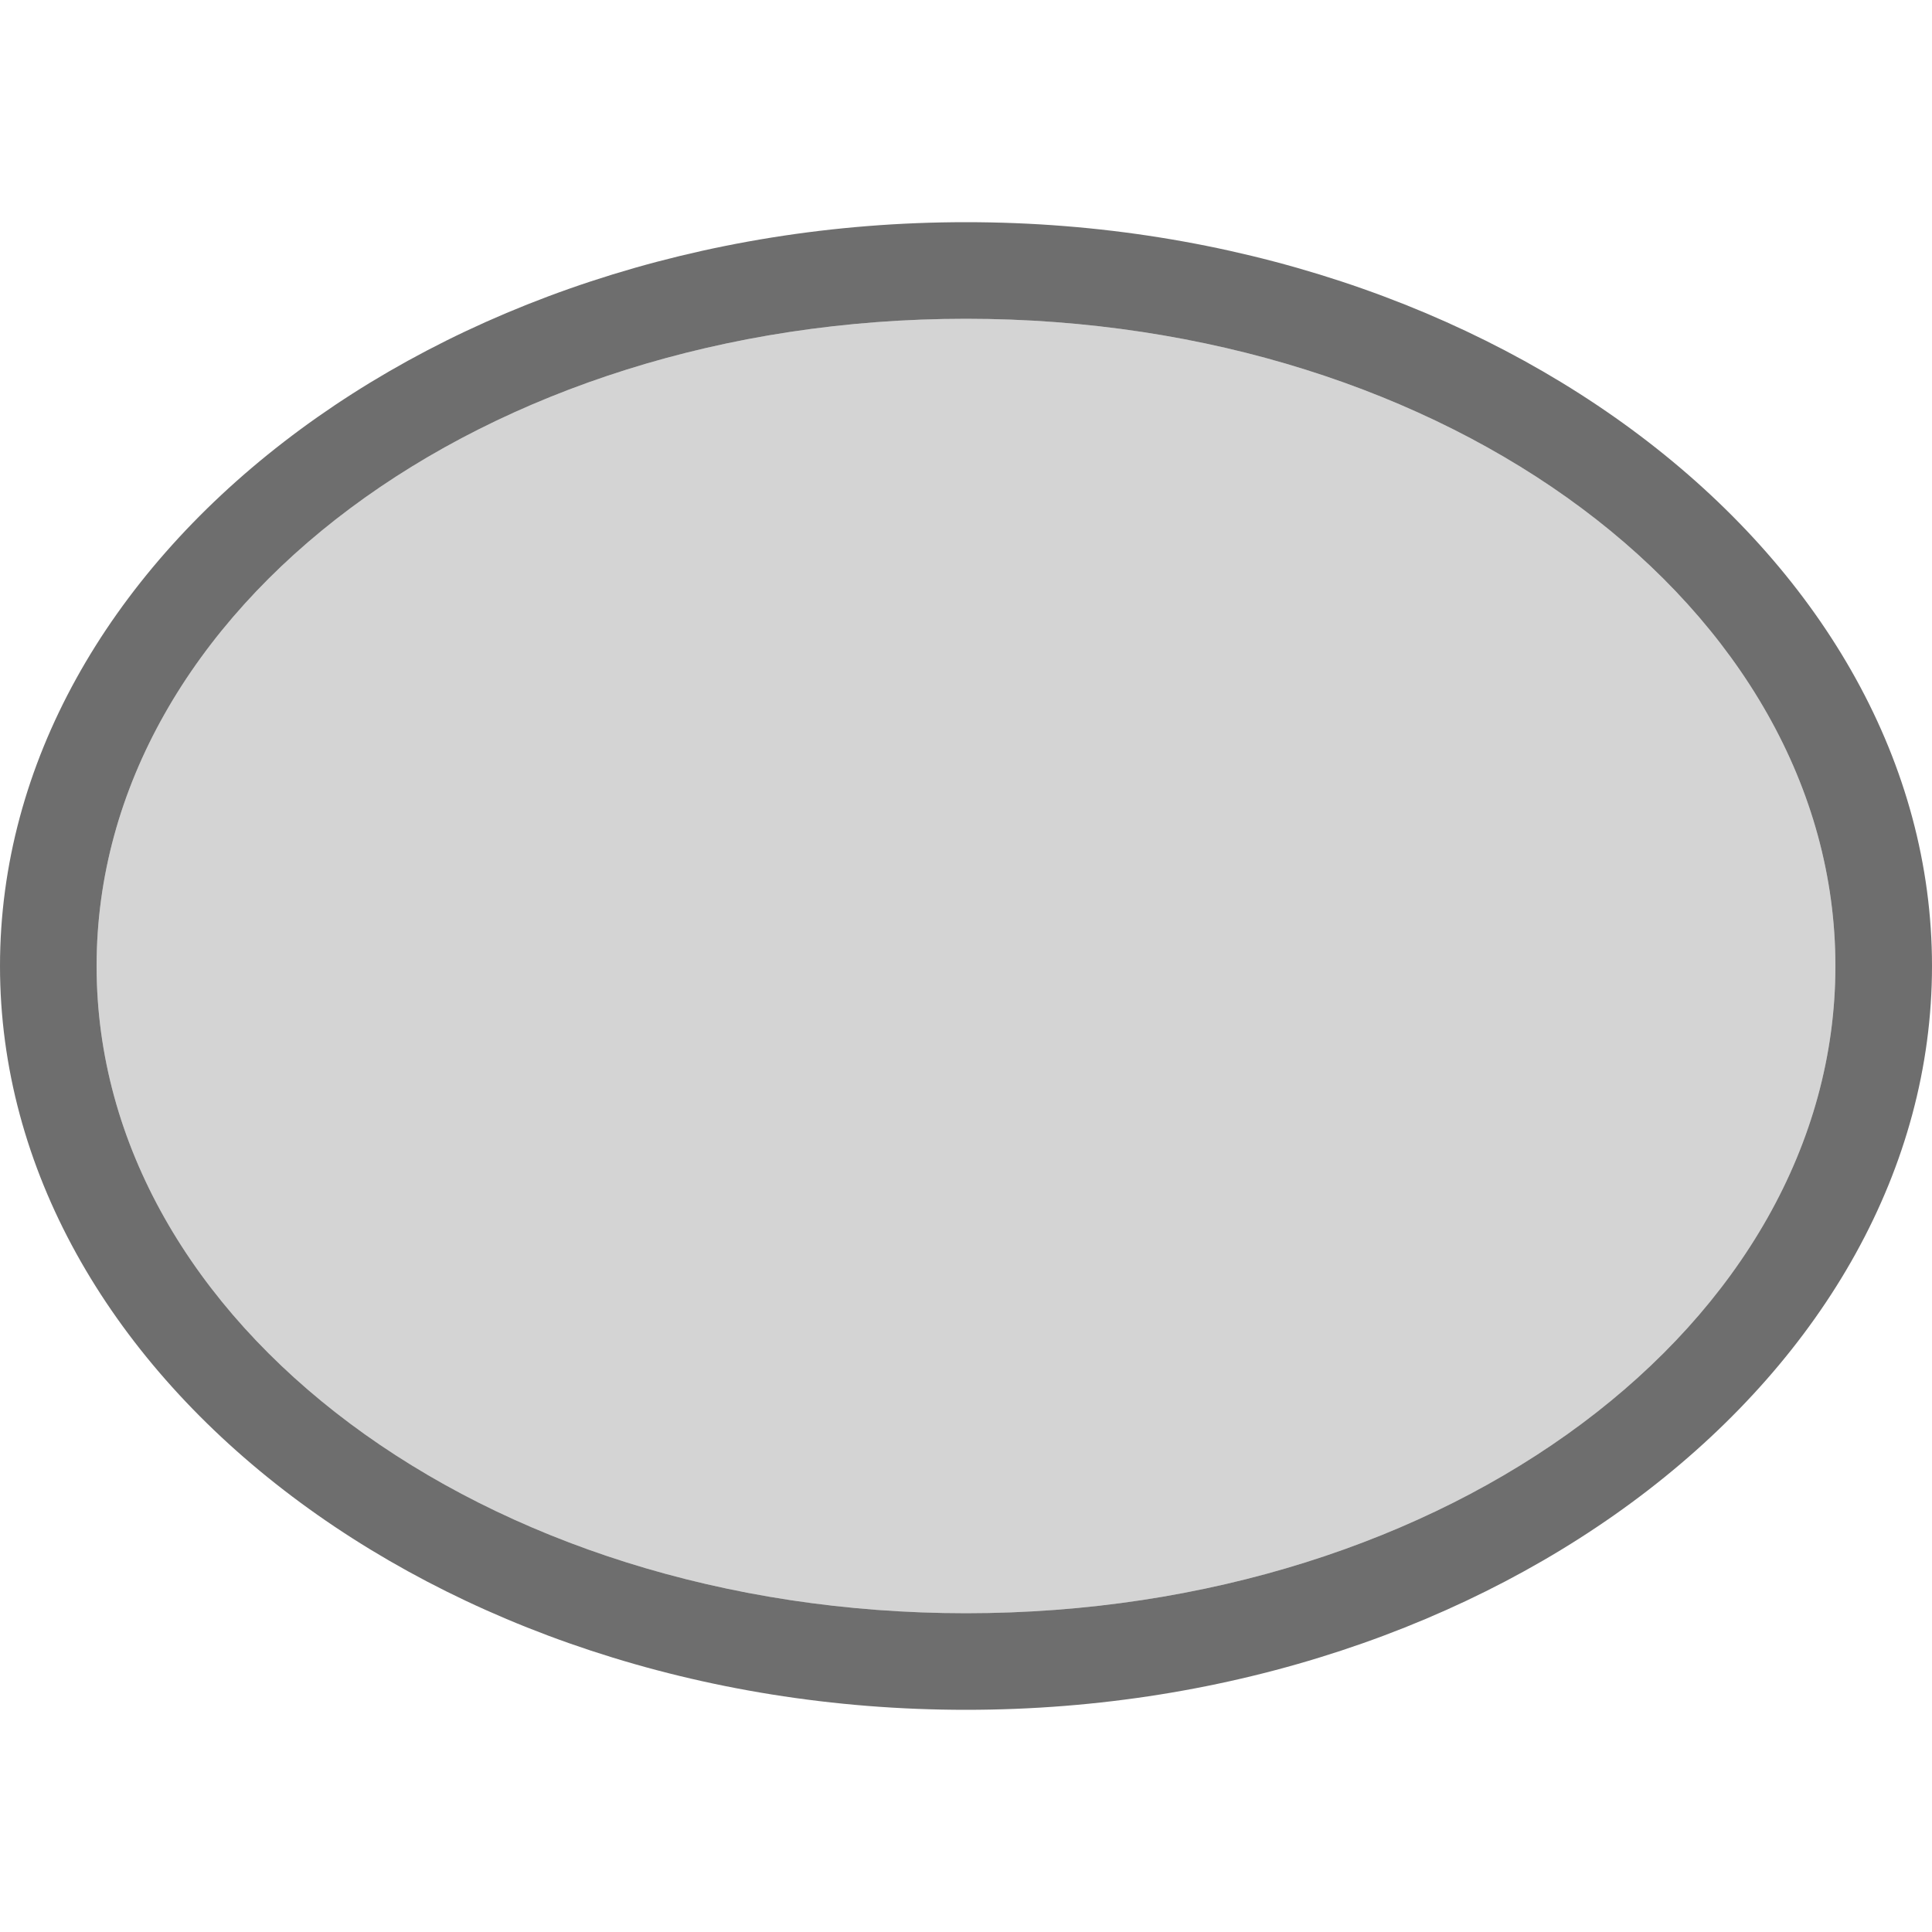 <?xml version="1.0" encoding="utf-8"?>
<!-- Generator: Adobe Illustrator 26.3.1, SVG Export Plug-In . SVG Version: 6.00 Build 0)  -->
<svg version="1.1" id="selection" xmlns="http://www.w3.org/2000/svg" xmlns:xlink="http://www.w3.org/1999/xlink" x="0px" y="0px"
	 viewBox="0 0 20 20" style="enable-background:new 0 0 20 20;" xml:space="preserve">
<style type="text/css">
	.st0{fill-rule:evenodd;clip-rule:evenodd;fill:#6E6E6E;}
	.st1{opacity:0.3;fill:#6E6E6E;enable-background:new    ;}
</style>
<g id="Smock_Ellipse_Lg_N_2x" transform="translate(1350)">
	<path id="Path_2158" class="st0" d="M-1340,3.3c5,0,9,3,9,6.7s-4,6.7-9,6.7s-9-3-9-6.7S-1345,3.3-1340,3.3z M-1340,2.3
		c-5.5,0-10,3.5-10,7.7s4.5,7.7,10,7.7s10-3.5,10-7.7S-1334.5,2.3-1340,2.3L-1340,2.3z"/>
	<path id="Path_2159" class="st1" d="M-1340,3.3c5,0,9,3,9,6.7s-4,6.7-9,6.7s-9-3-9-6.7S-1345,3.3-1340,3.3z"/>
</g>
</svg>
